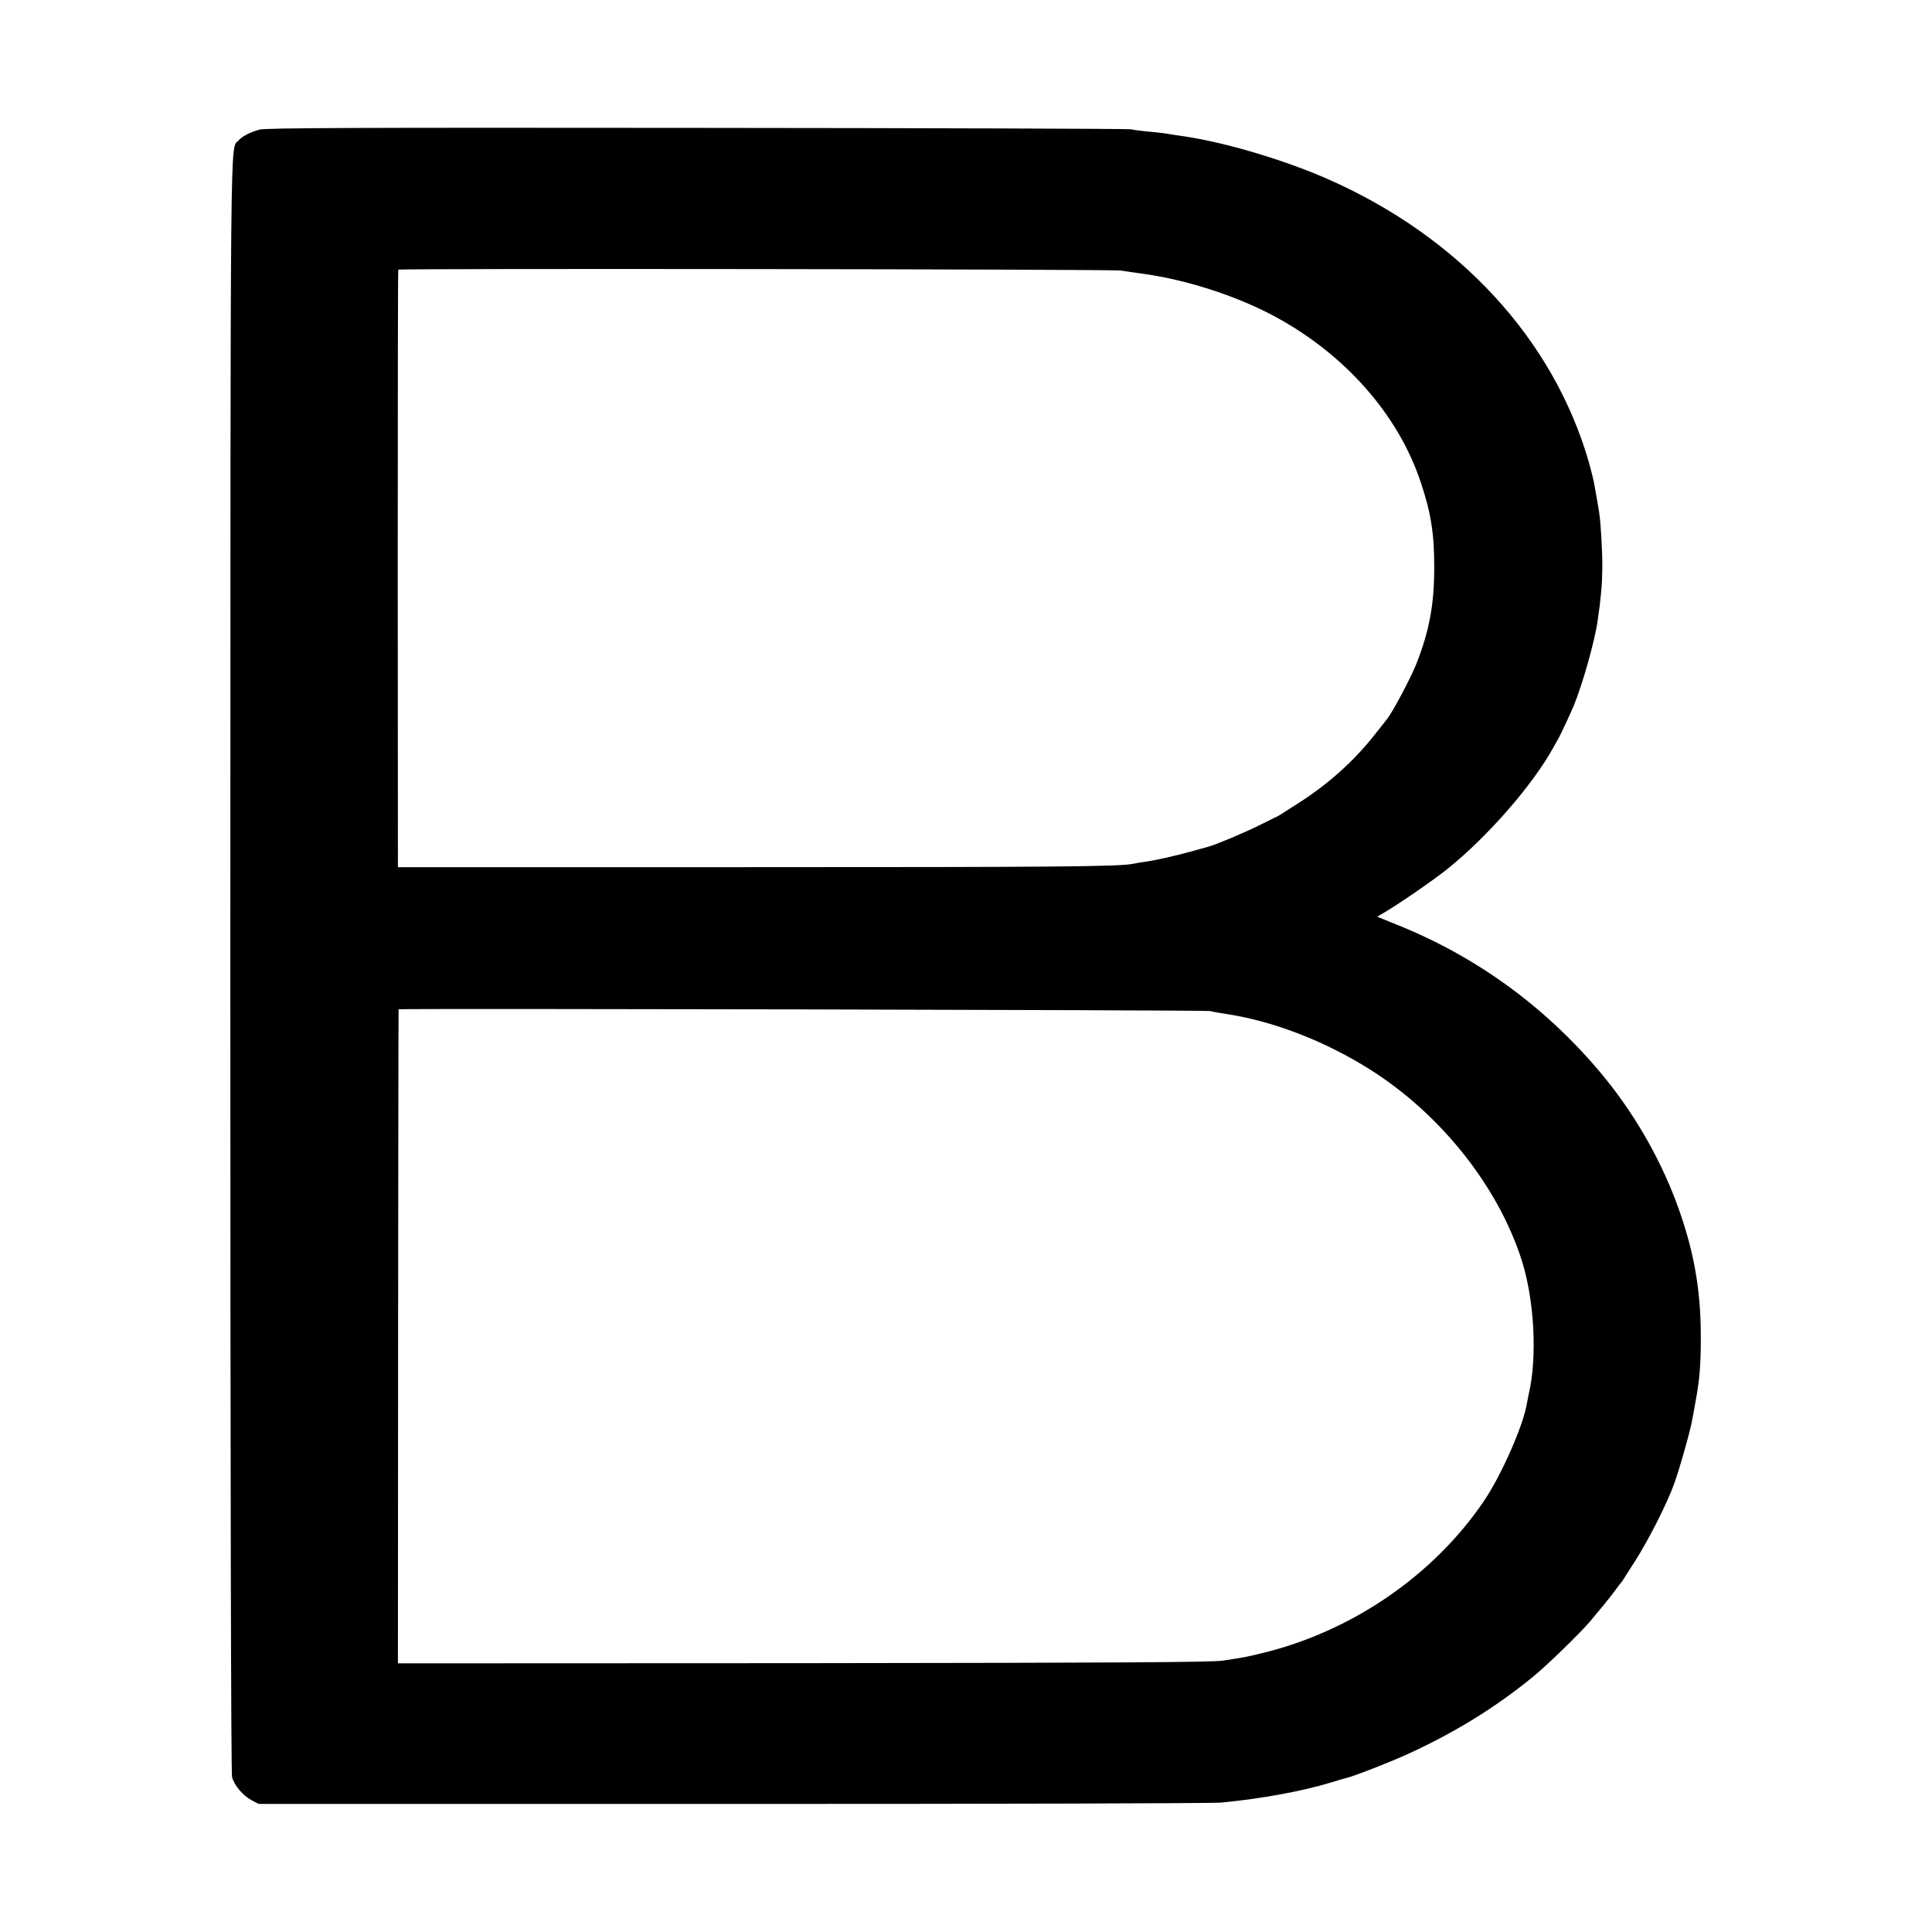 <?xml version="1.0" standalone="no"?>
<!DOCTYPE svg PUBLIC "-//W3C//DTD SVG 20010904//EN"
 "http://www.w3.org/TR/2001/REC-SVG-20010904/DTD/svg10.dtd">
<svg version="1.0" xmlns="http://www.w3.org/2000/svg"
 width="1124pt" height="1124pt" viewBox="0 0 1124 1124"
 preserveAspectRatio="xMidYMid meet">
<g transform="translate(0,1124) scale(0.1,-0.1)"
fill="#000000" stroke="none">
<path d="M1510 10486 c-57 -16 -100 -38 -123 -64 -49 -54 -46 212 -47 -4799 0
-2991 4 -4699 10 -4722 13 -48 63 -107 113 -134 l42 -22 2760 0 c1518 0 2796
3 2840 8 233 22 472 66 639 117 38 12 76 23 85 25 38 7 255 92 363 141 276
127 505 268 727 449 79 64 272 252 331 321 63 75 118 142 145 179 16 22 31 42
34 45 4 3 12 14 18 25 7 11 38 61 70 110 76 120 182 329 222 440 33 91 95 311
106 375 4 19 13 71 21 115 23 126 29 209 29 370 0 283 -44 517 -145 787 -103
271 -255 530 -443 753 -321 381 -721 671 -1177 854 l-118 48 31 18 c84 48 292
191 377 259 236 189 502 495 619 711 12 22 26 47 31 55 11 20 65 135 84 180
52 125 124 379 141 500 19 130 26 208 27 305 1 92 -9 267 -18 320 -2 17 -9 57
-15 90 -6 33 -13 73 -16 90 -3 16 -16 68 -29 115 -206 716 -756 1313 -1521
1649 -253 111 -590 211 -828 247 -43 6 -101 15 -125 19 -14 2 -56 7 -95 10
-38 4 -81 9 -95 13 -14 3 -1150 7 -2525 8 -1974 2 -2509 0 -2545 -10z m5010
-820 c19 -3 85 -13 145 -21 250 -36 537 -130 755 -248 406 -220 715 -570 845
-961 60 -179 80 -301 79 -501 0 -214 -29 -367 -105 -560 -34 -84 -138 -280
-170 -319 -5 -6 -35 -45 -68 -86 -119 -153 -274 -293 -451 -405 -41 -26 -86
-55 -100 -64 -14 -8 -27 -16 -30 -16 -3 -1 -45 -22 -95 -47 -79 -40 -253 -113
-295 -124 -8 -2 -55 -15 -105 -29 -94 -26 -206 -51 -272 -60 -21 -3 -47 -7
-58 -10 -81 -17 -437 -20 -2240 -20 l-2040 0 -1 1735 c0 954 1 1738 3 1741 4
8 4156 3 4203 -5z m520 -4308 c14 -4 59 -12 100 -18 270 -42 568 -157 827
-320 414 -260 750 -683 887 -1115 73 -231 90 -563 40 -775 -3 -14 -8 -38 -11
-55 -19 -124 -147 -415 -248 -565 -295 -437 -775 -765 -1302 -890 -86 -21 -93
-22 -218 -41 -62 -10 -621 -13 -2440 -15 l-2360 -1 1 1901 c1 1045 2 1902 3
1904 2 6 4698 -4 4721 -10z"/>
</g>
</svg>
